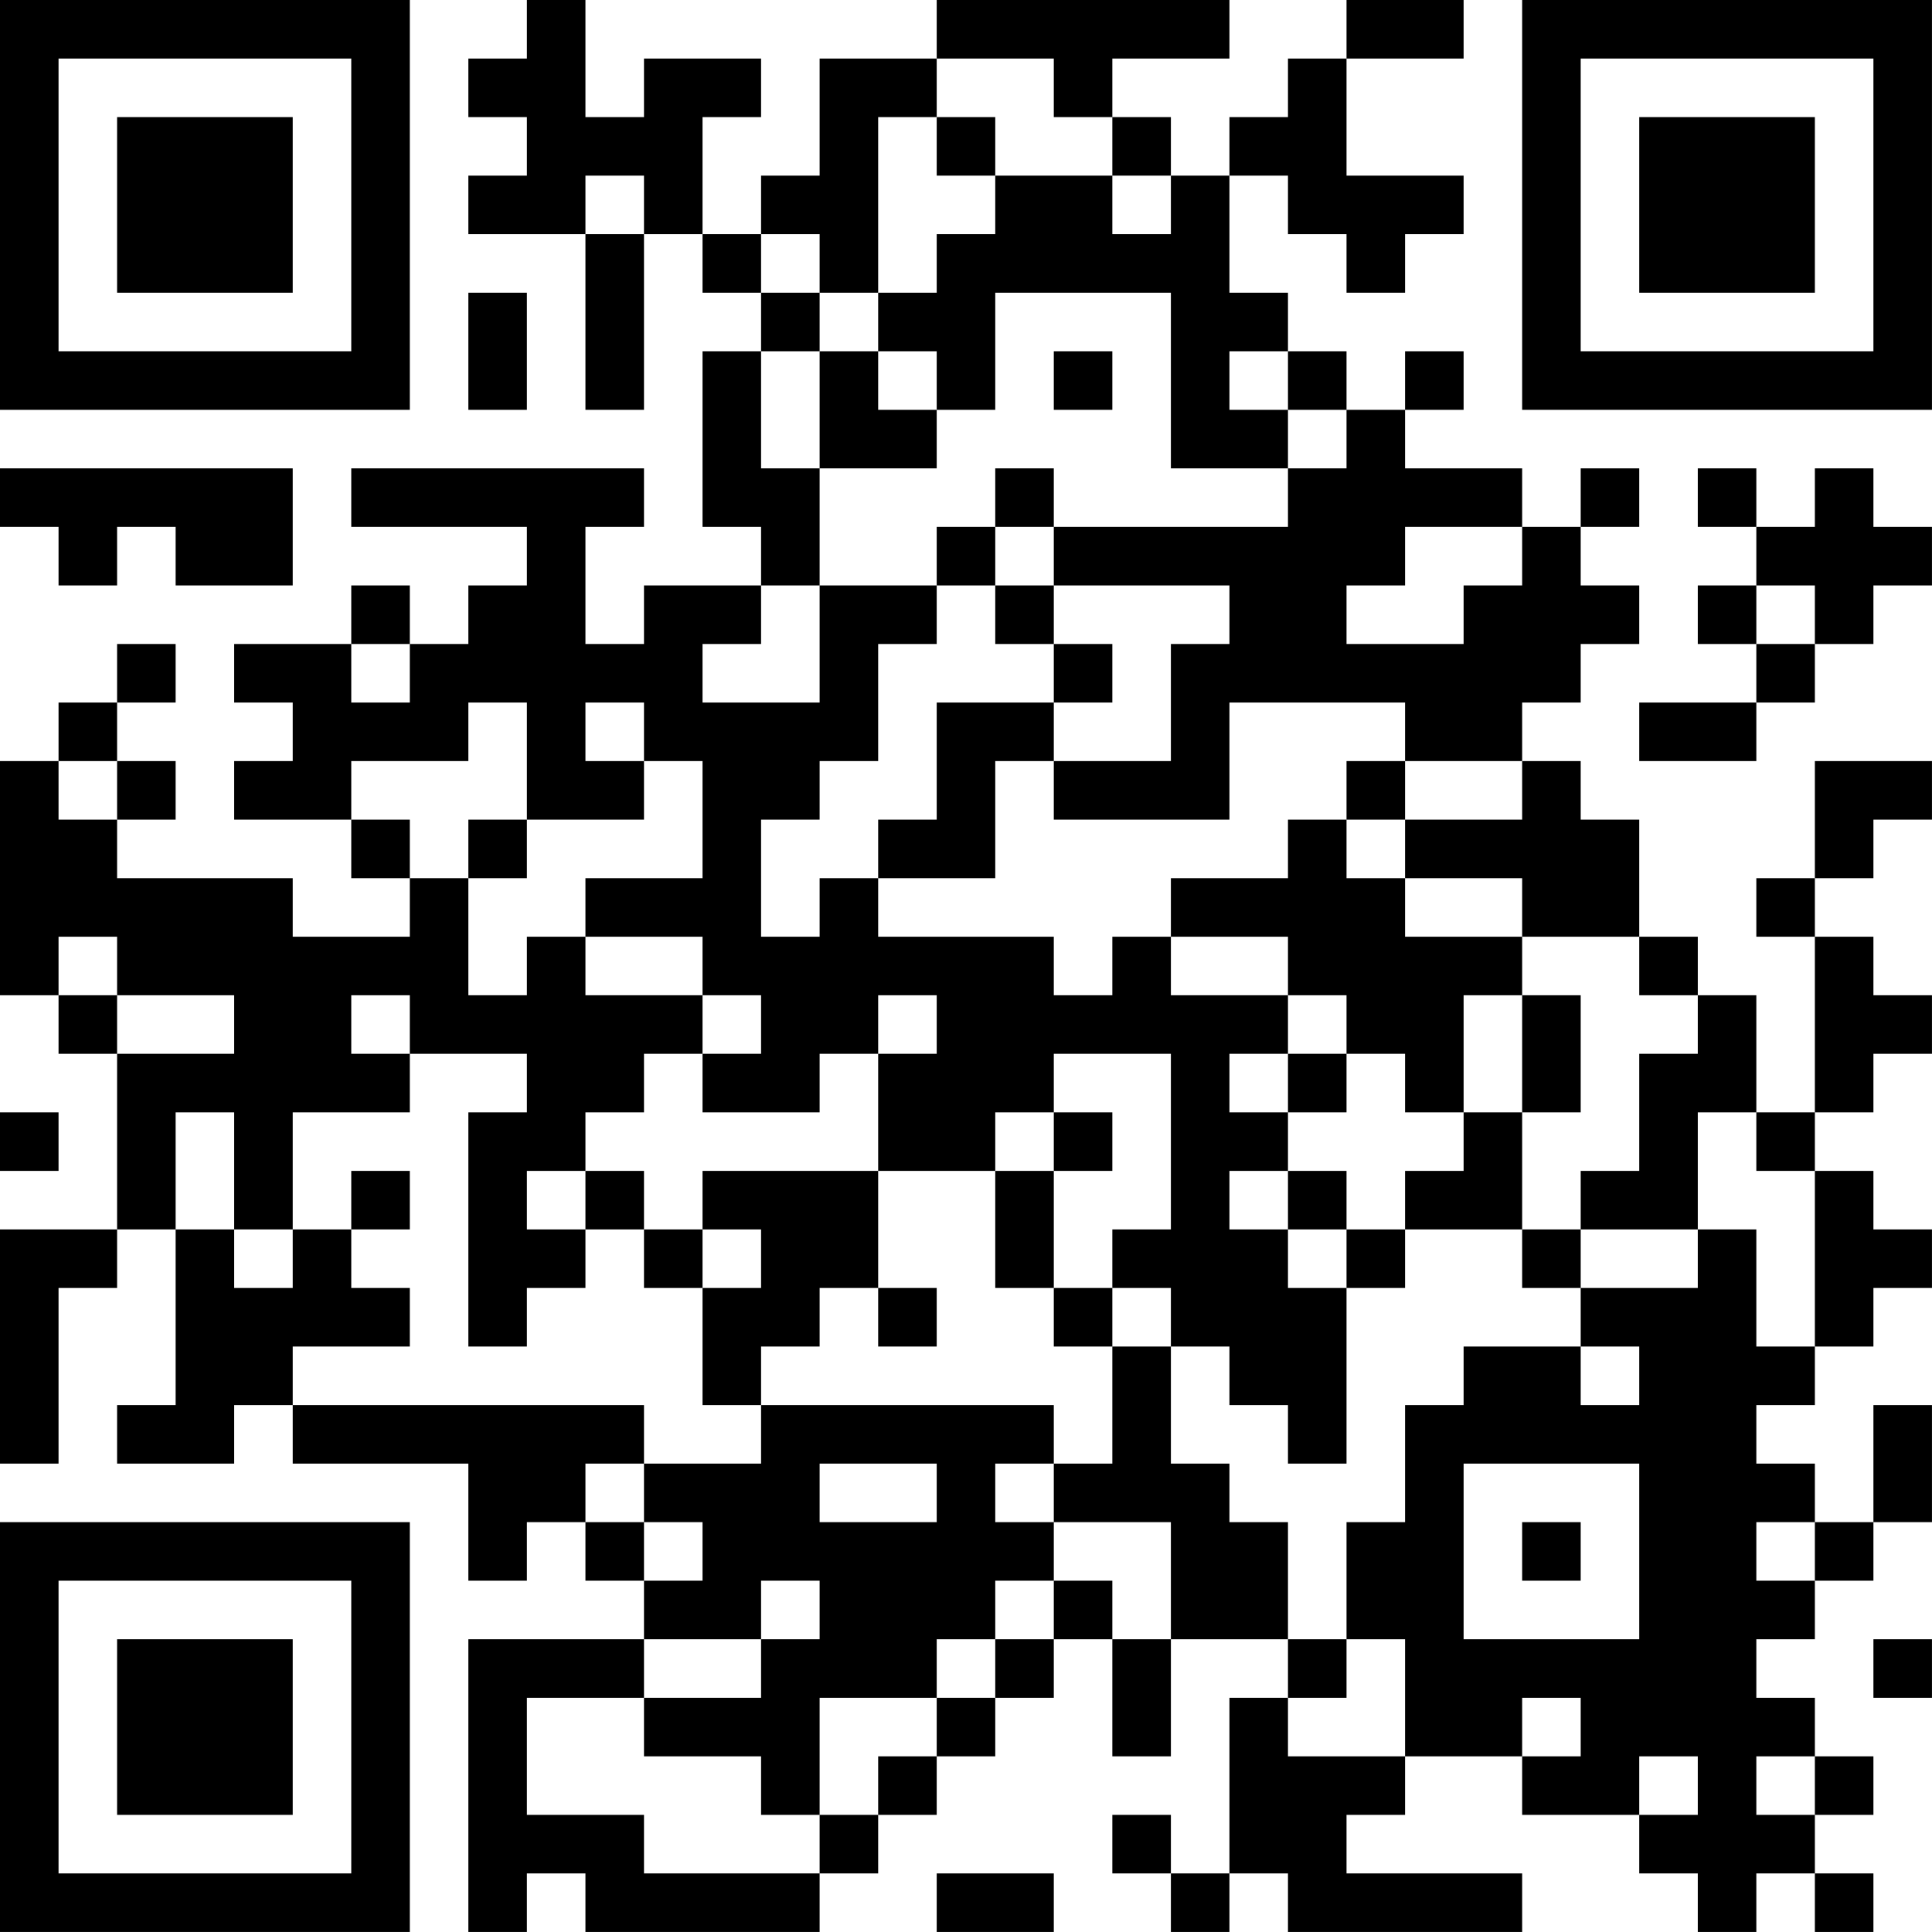 <?xml version="1.0" encoding="UTF-8"?>
<svg xmlns="http://www.w3.org/2000/svg" version="1.1" width="400" height="400" viewBox="0 0 400 400"><rect x="0" y="0" width="400" height="400" fill="#ffffff"/><g transform="scale(12.121)"><g transform="translate(0,0)"><path fill-rule="evenodd" d="M9 0L9 1L8 1L8 2L9 2L9 3L8 3L8 4L10 4L10 7L11 7L11 4L12 4L12 5L13 5L13 6L12 6L12 9L13 9L13 10L11 10L11 11L10 11L10 9L11 9L11 8L6 8L6 9L9 9L9 10L8 10L8 11L7 11L7 10L6 10L6 11L4 11L4 12L5 12L5 13L4 13L4 14L6 14L6 15L7 15L7 16L5 16L5 15L2 15L2 14L3 14L3 13L2 13L2 12L3 12L3 11L2 11L2 12L1 12L1 13L0 13L0 17L1 17L1 18L2 18L2 21L0 21L0 25L1 25L1 22L2 22L2 21L3 21L3 24L2 24L2 25L4 25L4 24L5 24L5 25L8 25L8 27L9 27L9 26L10 26L10 27L11 27L11 28L8 28L8 33L9 33L9 32L10 32L10 33L14 33L14 32L15 32L15 31L16 31L16 30L17 30L17 29L18 29L18 28L19 28L19 30L20 30L20 28L22 28L22 29L21 29L21 32L20 32L20 31L19 31L19 32L20 32L20 33L21 33L21 32L22 32L22 33L26 33L26 32L23 32L23 31L24 31L24 30L26 30L26 31L28 31L28 32L29 32L29 33L30 33L30 32L31 32L31 33L32 33L32 32L31 32L31 31L32 31L32 30L31 30L31 29L30 29L30 28L31 28L31 27L32 27L32 26L33 26L33 24L32 24L32 26L31 26L31 25L30 25L30 24L31 24L31 23L32 23L32 22L33 22L33 21L32 21L32 20L31 20L31 19L32 19L32 18L33 18L33 17L32 17L32 16L31 16L31 15L32 15L32 14L33 14L33 13L31 13L31 15L30 15L30 16L31 16L31 19L30 19L30 17L29 17L29 16L28 16L28 14L27 14L27 13L26 13L26 12L27 12L27 11L28 11L28 10L27 10L27 9L28 9L28 8L27 8L27 9L26 9L26 8L24 8L24 7L25 7L25 6L24 6L24 7L23 7L23 6L22 6L22 5L21 5L21 3L22 3L22 4L23 4L23 5L24 5L24 4L25 4L25 3L23 3L23 1L25 1L25 0L23 0L23 1L22 1L22 2L21 2L21 3L20 3L20 2L19 2L19 1L21 1L21 0L16 0L16 1L14 1L14 3L13 3L13 4L12 4L12 2L13 2L13 1L11 1L11 2L10 2L10 0ZM16 1L16 2L15 2L15 5L14 5L14 4L13 4L13 5L14 5L14 6L13 6L13 8L14 8L14 10L13 10L13 11L12 11L12 12L14 12L14 10L16 10L16 11L15 11L15 13L14 13L14 14L13 14L13 16L14 16L14 15L15 15L15 16L18 16L18 17L19 17L19 16L20 16L20 17L22 17L22 18L21 18L21 19L22 19L22 20L21 20L21 21L22 21L22 22L23 22L23 25L22 25L22 24L21 24L21 23L20 23L20 22L19 22L19 21L20 21L20 18L18 18L18 19L17 19L17 20L15 20L15 18L16 18L16 17L15 17L15 18L14 18L14 19L12 19L12 18L13 18L13 17L12 17L12 16L10 16L10 15L12 15L12 13L11 13L11 12L10 12L10 13L11 13L11 14L9 14L9 12L8 12L8 13L6 13L6 14L7 14L7 15L8 15L8 17L9 17L9 16L10 16L10 17L12 17L12 18L11 18L11 19L10 19L10 20L9 20L9 21L10 21L10 22L9 22L9 23L8 23L8 19L9 19L9 18L7 18L7 17L6 17L6 18L7 18L7 19L5 19L5 21L4 21L4 19L3 19L3 21L4 21L4 22L5 22L5 21L6 21L6 22L7 22L7 23L5 23L5 24L11 24L11 25L10 25L10 26L11 26L11 27L12 27L12 26L11 26L11 25L13 25L13 24L18 24L18 25L17 25L17 26L18 26L18 27L17 27L17 28L16 28L16 29L14 29L14 31L13 31L13 30L11 30L11 29L13 29L13 28L14 28L14 27L13 27L13 28L11 28L11 29L9 29L9 31L11 31L11 32L14 32L14 31L15 31L15 30L16 30L16 29L17 29L17 28L18 28L18 27L19 27L19 28L20 28L20 26L18 26L18 25L19 25L19 23L20 23L20 25L21 25L21 26L22 26L22 28L23 28L23 29L22 29L22 30L24 30L24 28L23 28L23 26L24 26L24 24L25 24L25 23L27 23L27 24L28 24L28 23L27 23L27 22L29 22L29 21L30 21L30 23L31 23L31 20L30 20L30 19L29 19L29 21L27 21L27 20L28 20L28 18L29 18L29 17L28 17L28 16L26 16L26 15L24 15L24 14L26 14L26 13L24 13L24 12L21 12L21 14L18 14L18 13L20 13L20 11L21 11L21 10L18 10L18 9L22 9L22 8L23 8L23 7L22 7L22 6L21 6L21 7L22 7L22 8L20 8L20 5L17 5L17 7L16 7L16 6L15 6L15 5L16 5L16 4L17 4L17 3L19 3L19 4L20 4L20 3L19 3L19 2L18 2L18 1ZM16 2L16 3L17 3L17 2ZM10 3L10 4L11 4L11 3ZM8 5L8 7L9 7L9 5ZM14 6L14 8L16 8L16 7L15 7L15 6ZM18 6L18 7L19 7L19 6ZM0 8L0 9L1 9L1 10L2 10L2 9L3 9L3 10L5 10L5 8ZM17 8L17 9L16 9L16 10L17 10L17 11L18 11L18 12L16 12L16 14L15 14L15 15L17 15L17 13L18 13L18 12L19 12L19 11L18 11L18 10L17 10L17 9L18 9L18 8ZM29 8L29 9L30 9L30 10L29 10L29 11L30 11L30 12L28 12L28 13L30 13L30 12L31 12L31 11L32 11L32 10L33 10L33 9L32 9L32 8L31 8L31 9L30 9L30 8ZM24 9L24 10L23 10L23 11L25 11L25 10L26 10L26 9ZM30 10L30 11L31 11L31 10ZM6 11L6 12L7 12L7 11ZM1 13L1 14L2 14L2 13ZM23 13L23 14L22 14L22 15L20 15L20 16L22 16L22 17L23 17L23 18L22 18L22 19L23 19L23 18L24 18L24 19L25 19L25 20L24 20L24 21L23 21L23 20L22 20L22 21L23 21L23 22L24 22L24 21L26 21L26 22L27 22L27 21L26 21L26 19L27 19L27 17L26 17L26 16L24 16L24 15L23 15L23 14L24 14L24 13ZM8 14L8 15L9 15L9 14ZM1 16L1 17L2 17L2 18L4 18L4 17L2 17L2 16ZM25 17L25 19L26 19L26 17ZM0 19L0 20L1 20L1 19ZM18 19L18 20L17 20L17 22L18 22L18 23L19 23L19 22L18 22L18 20L19 20L19 19ZM6 20L6 21L7 21L7 20ZM10 20L10 21L11 21L11 22L12 22L12 24L13 24L13 23L14 23L14 22L15 22L15 23L16 23L16 22L15 22L15 20L12 20L12 21L11 21L11 20ZM12 21L12 22L13 22L13 21ZM14 25L14 26L16 26L16 25ZM25 25L25 28L28 28L28 25ZM26 26L26 27L27 27L27 26ZM30 26L30 27L31 27L31 26ZM32 28L32 29L33 29L33 28ZM26 29L26 30L27 30L27 29ZM28 30L28 31L29 31L29 30ZM30 30L30 31L31 31L31 30ZM16 32L16 33L18 33L18 32ZM0 0L0 7L7 7L7 0ZM1 1L1 6L6 6L6 1ZM2 2L2 5L5 5L5 2ZM26 0L26 7L33 7L33 0ZM27 1L27 6L32 6L32 1ZM28 2L28 5L31 5L31 2ZM0 26L0 33L7 33L7 26ZM1 27L1 32L6 32L6 27ZM2 28L2 31L5 31L5 28Z" fill="#000000"/></g></g></svg>
